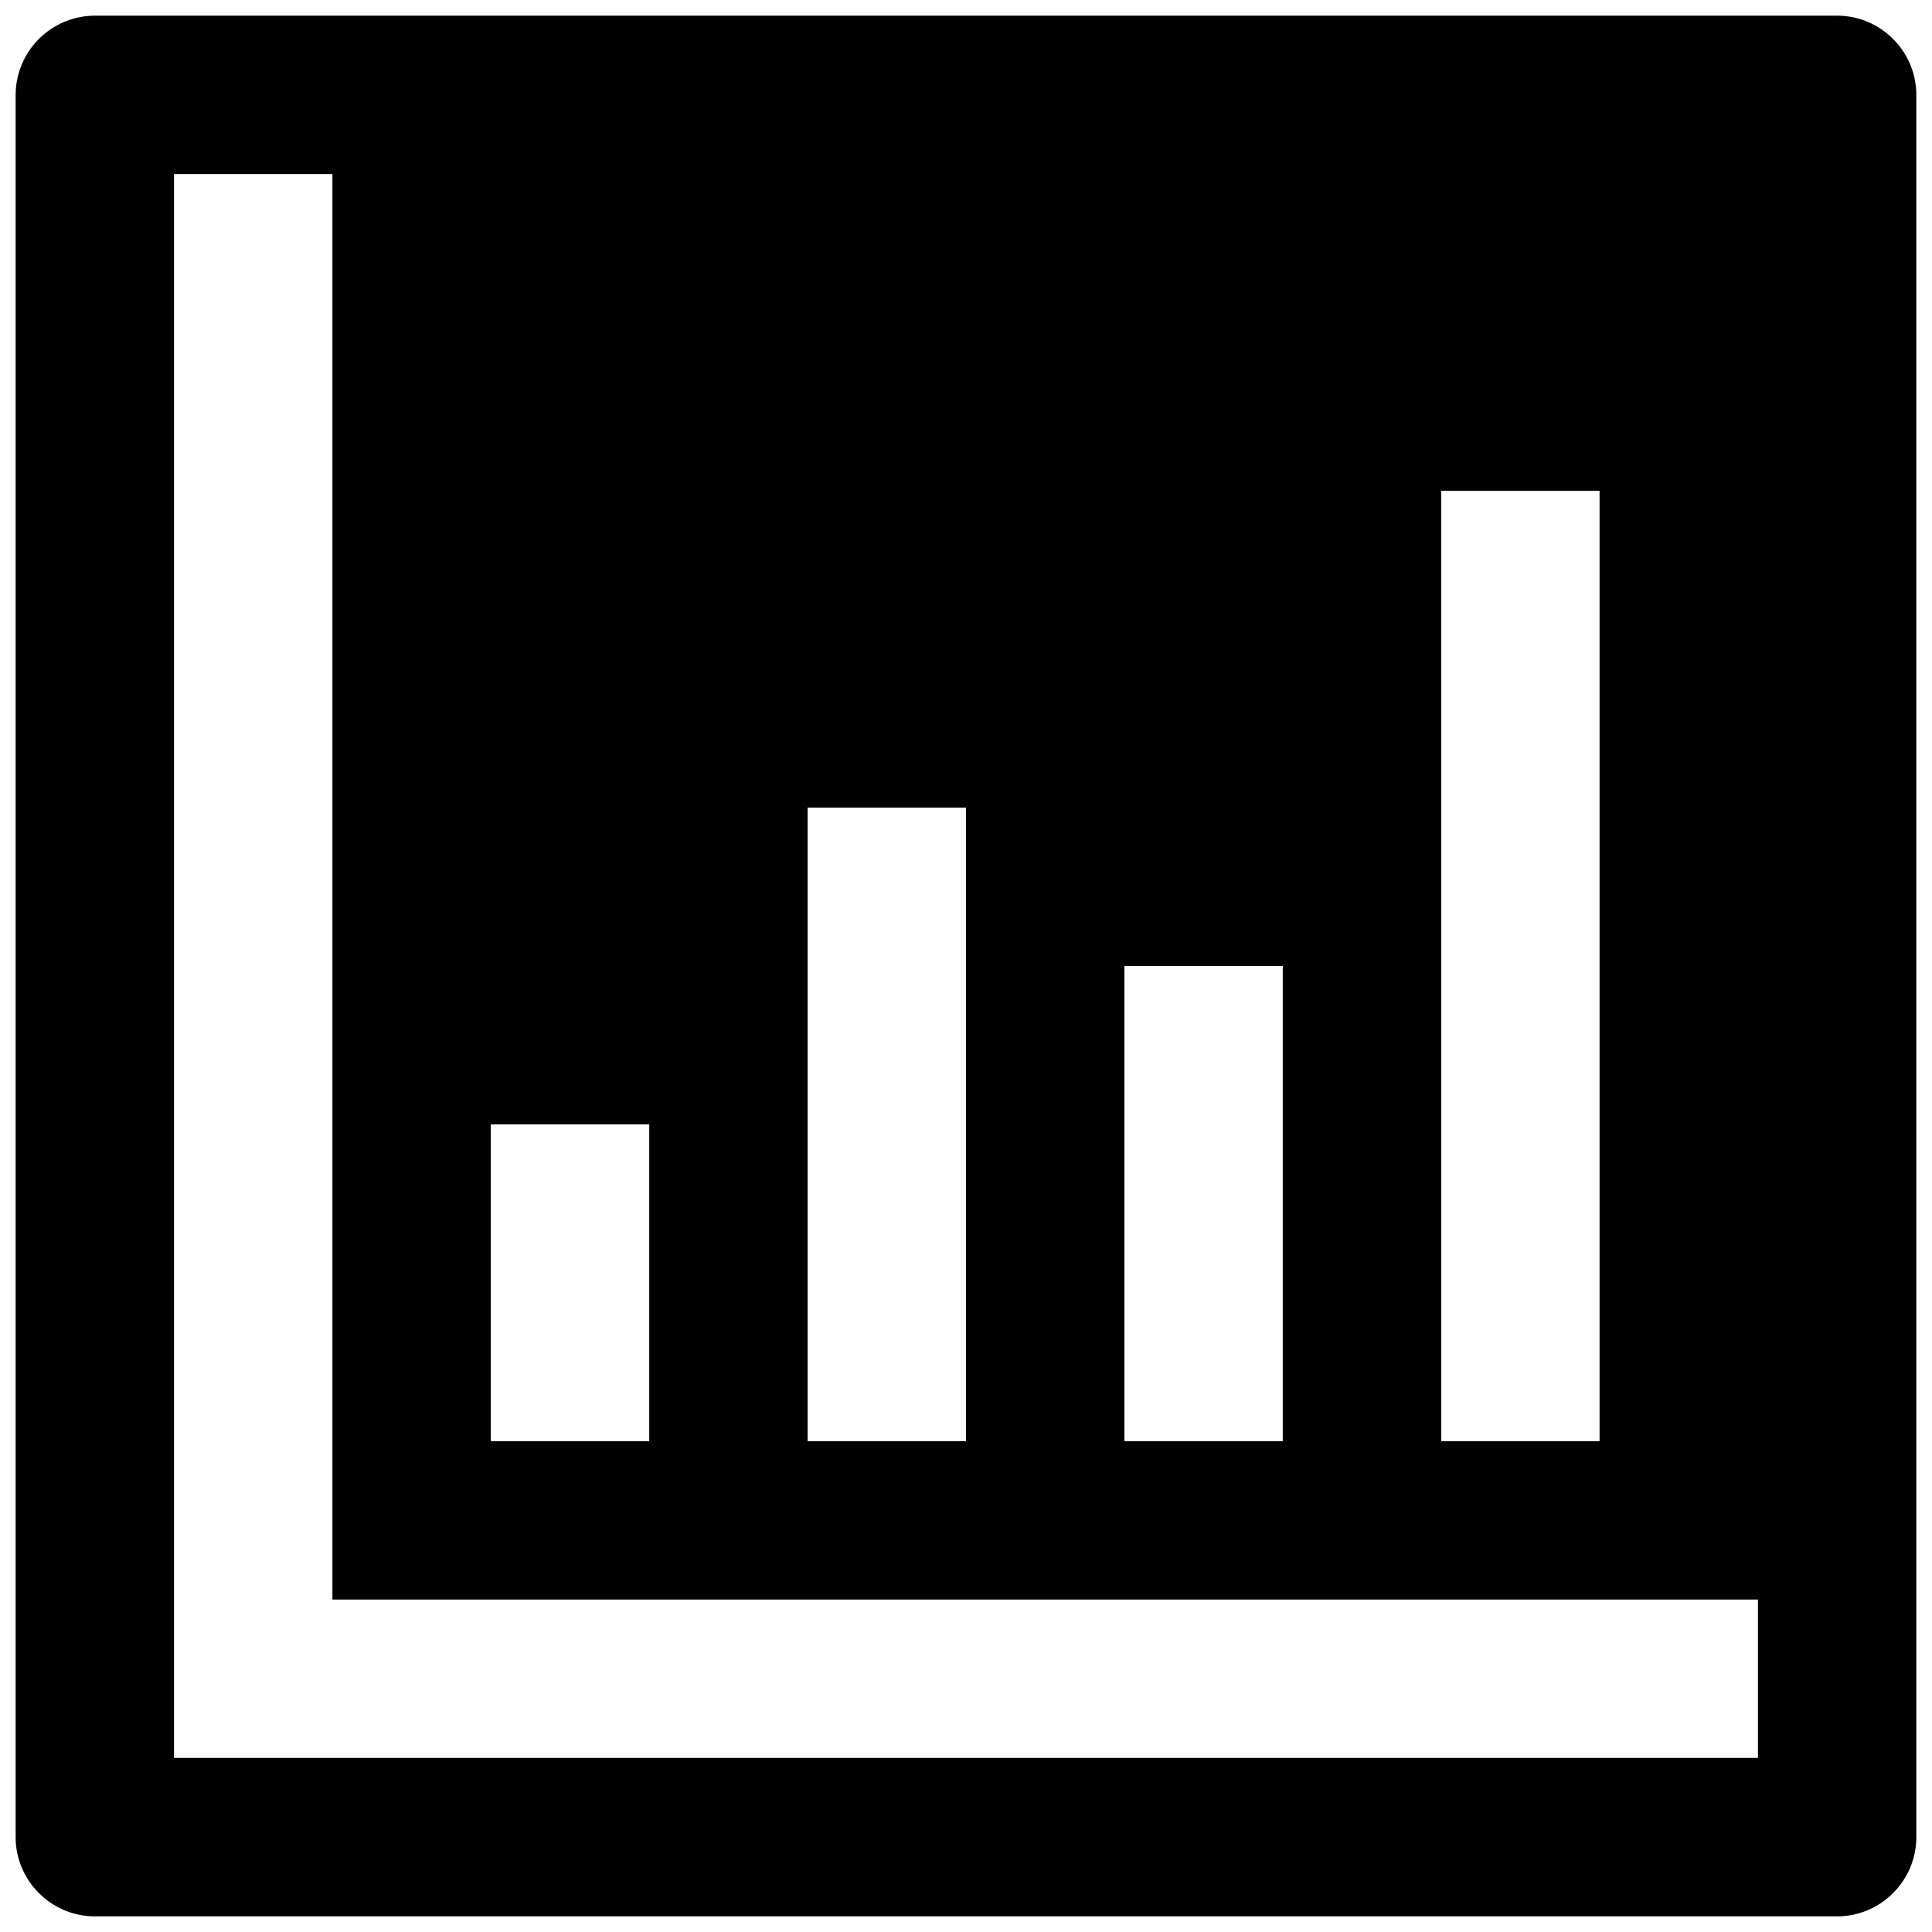 <?xml version="1.0" encoding="UTF-8"?>
<!-- The Best Svg Icon site in the world: iconSvg.co, Visit us! https://iconsvg.co -->
<svg width="800px" height="800px" version="1.1" viewBox="144 144 512 512" xmlns="http://www.w3.org/2000/svg">
 <defs>
  <clipPath id="a">
   <path d="m148.09 148.09h503.81v503.81h-503.81z"/>
  </clipPath>
 </defs>
 <g clip-path="url(#a)">
  <path d="m630.86 148.15h-461.73c-5.562 0.016-10.891 2.234-14.824 6.164-3.93 3.934-6.148 9.262-6.164 14.824v461.73c0 11.539 9.445 20.988 20.988 20.988h461.73c11.539 0 20.988-9.445 20.988-20.988l-0.004-461.73c0-11.539-9.445-20.988-20.988-20.988zm-104.93 125.92h41.973v251.86h-41.973l-0.004-251.86zm-83.957 125.93h41.973v125.93h-41.973zm-83.945-41.973 41.973-0.004v167.9h-41.973v-167.91zm-83.957 83.945h41.98v83.957h-41.98zm335.8 167.9h-419.75v-419.75h41.973v377.78h377.78v41.973z"/>
 </g>
</svg>